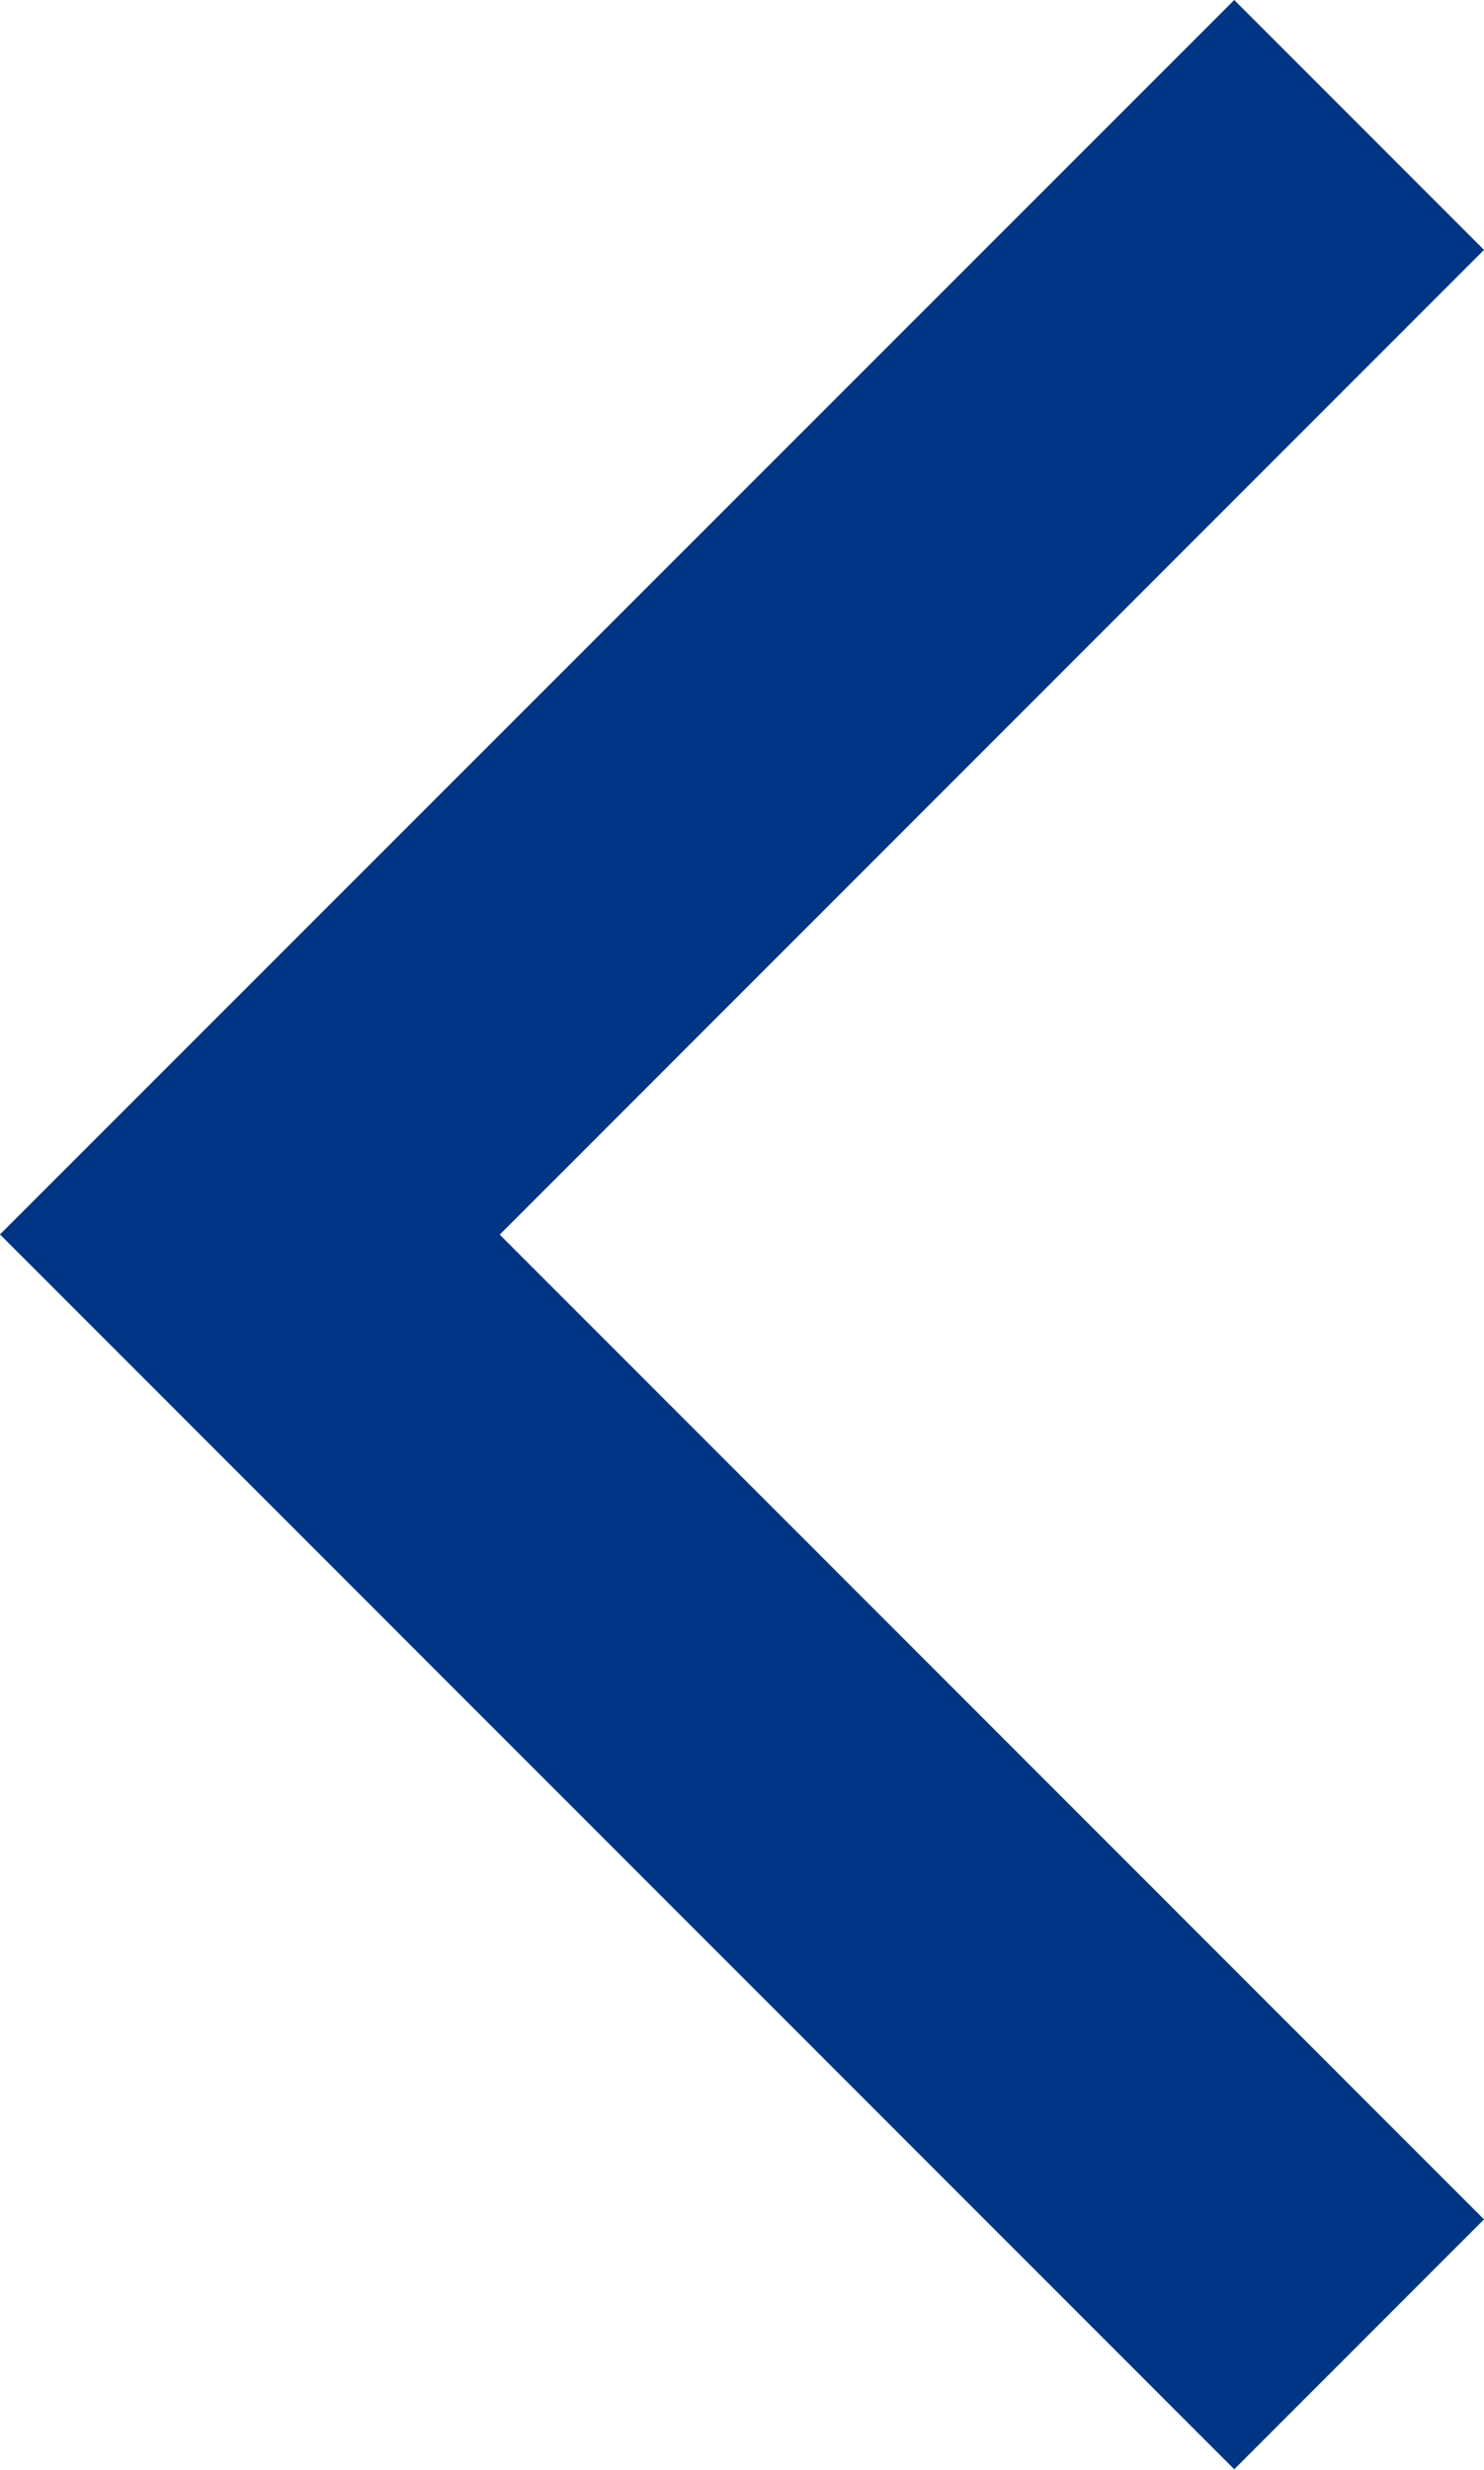 <svg xmlns="http://www.w3.org/2000/svg" width="6.946" height="11.554" viewBox="0 0 6.946 11.554">
  <path id="パス_49875" data-name="パス 49875" d="M679.681,339.32l-1.169-1.169,4.607-4.607-4.607-4.607,1.169-1.169,5.777,5.777Z" transform="translate(685.458 339.32) rotate(180)" fill="#003586"/>
</svg>
